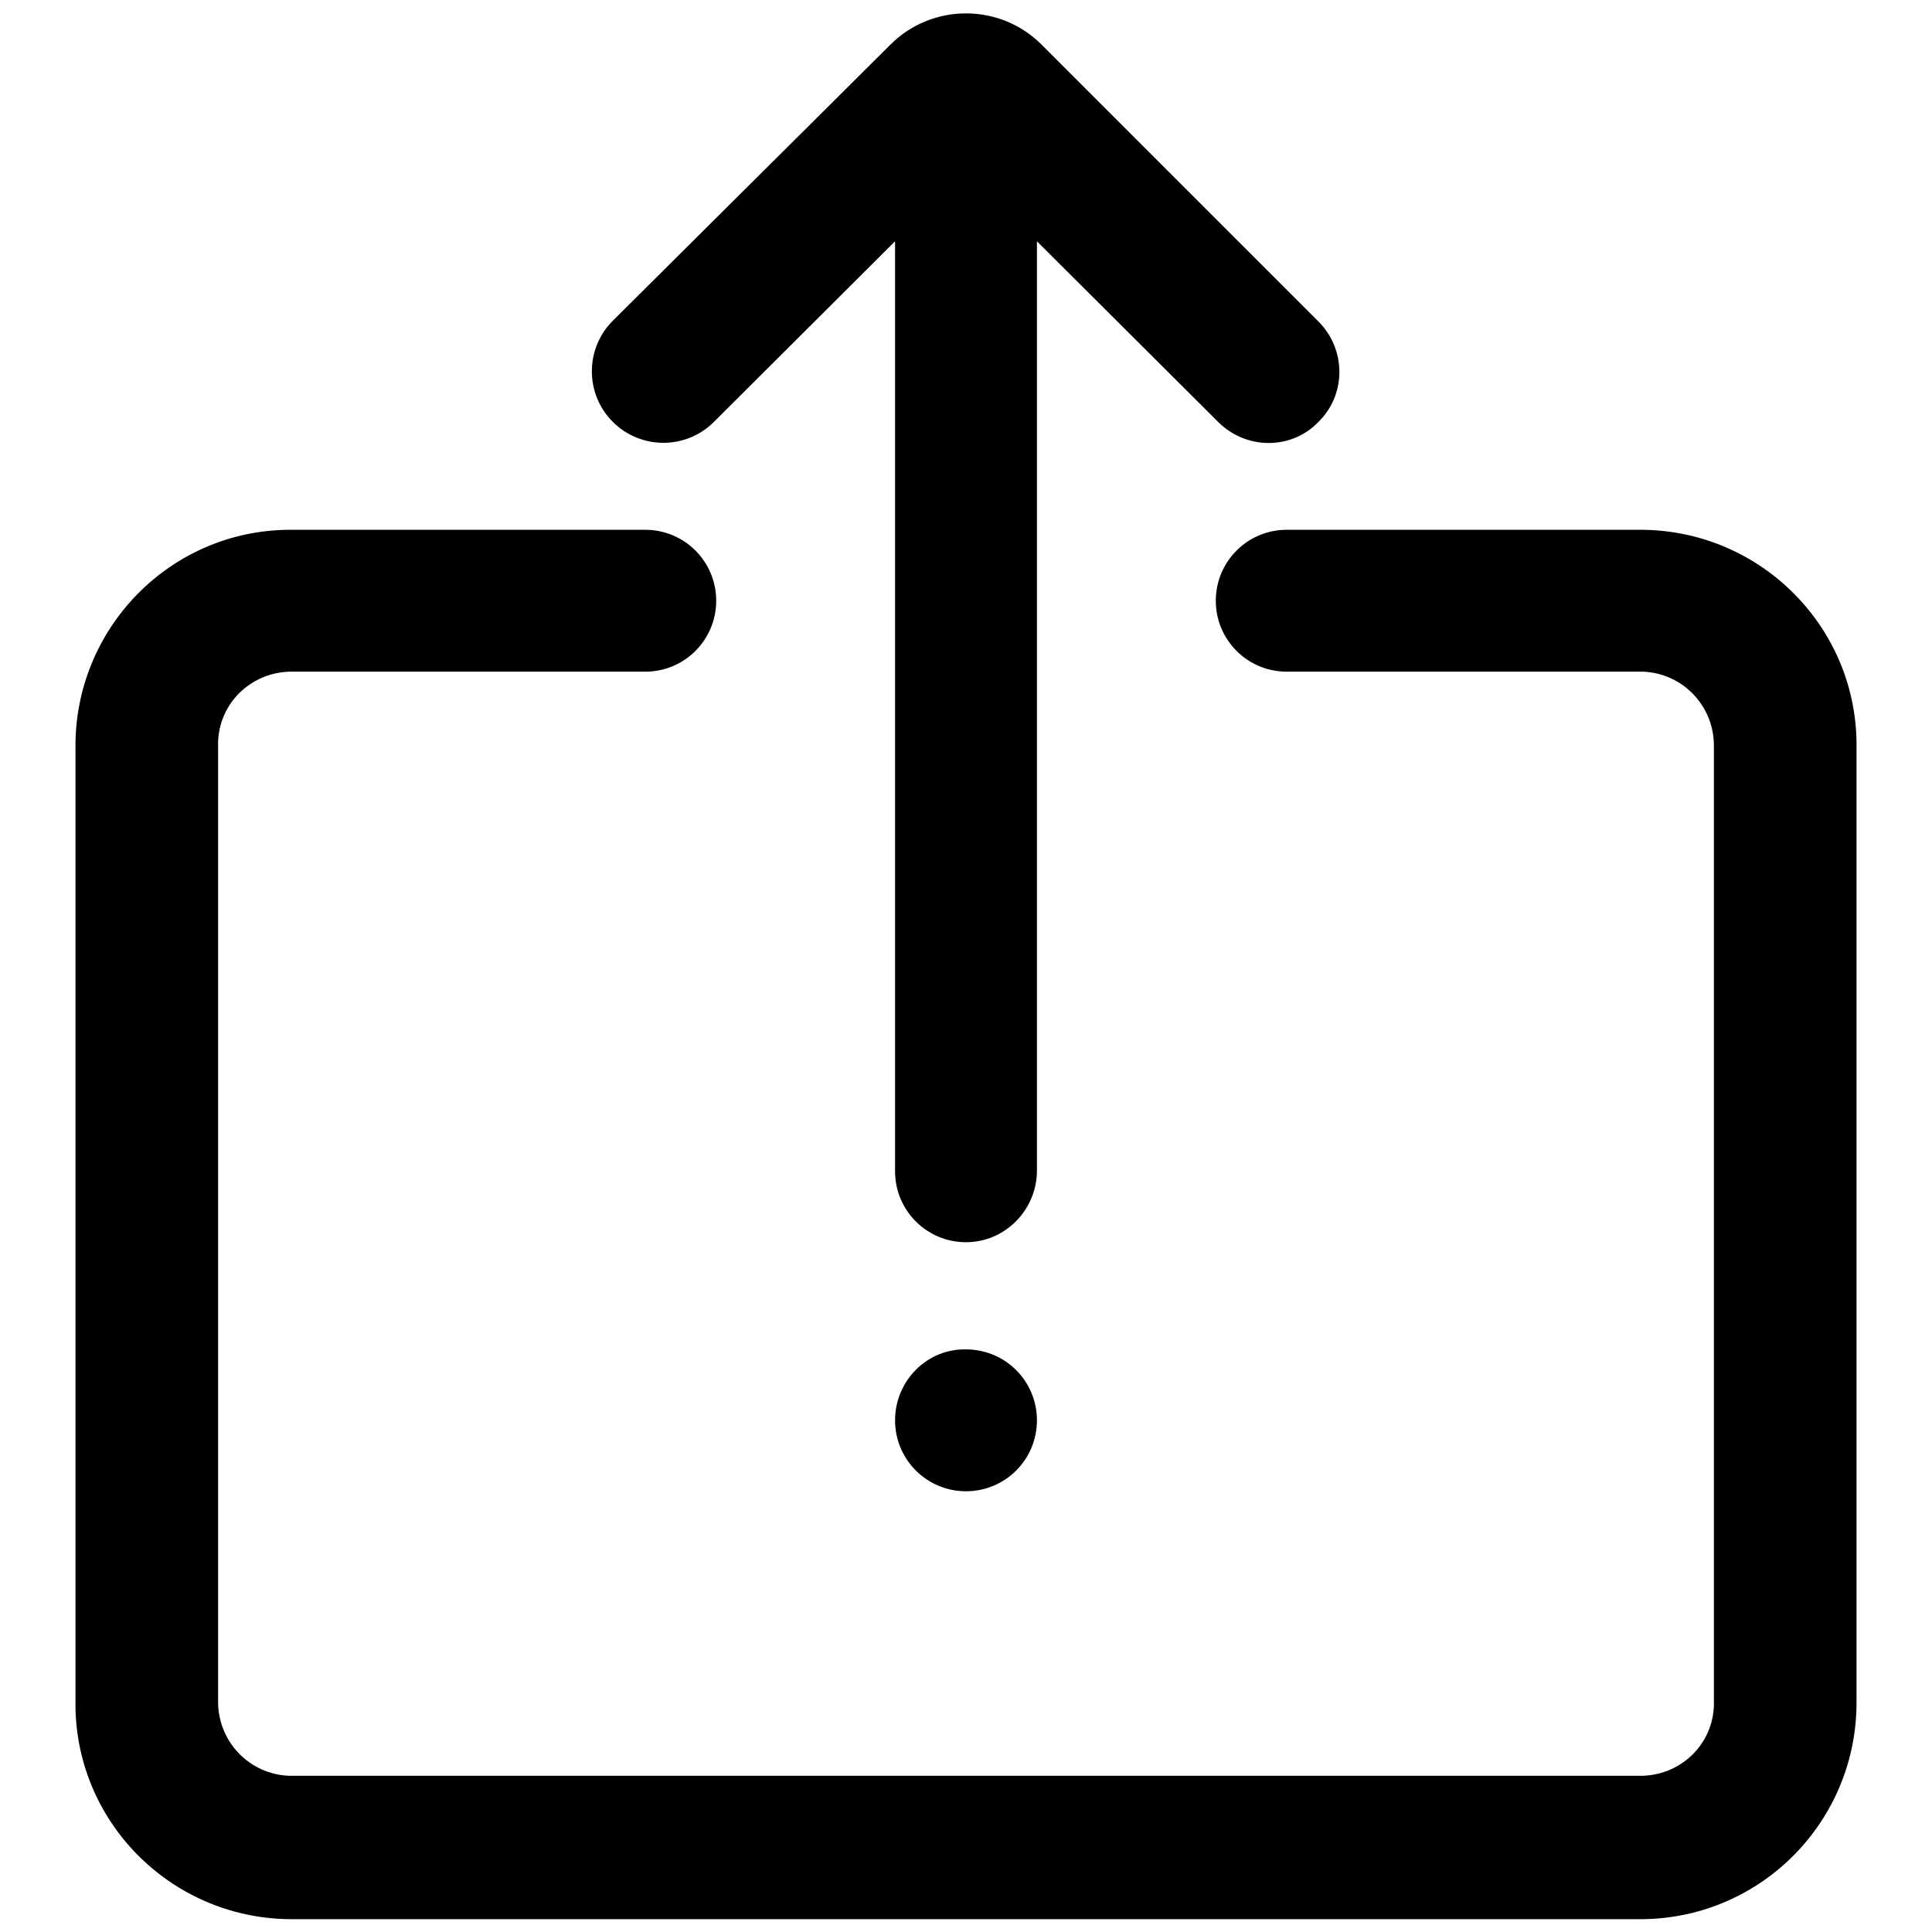 <?xml version="1.0" encoding="utf-8"?>
<!-- Svg Vector Icons : http://www.onlinewebfonts.com/icon -->
<!DOCTYPE svg PUBLIC "-//W3C//DTD SVG 1.1//EN" "http://www.w3.org/Graphics/SVG/1.1/DTD/svg11.dtd">
<svg version="1.1" xmlns="http://www.w3.org/2000/svg" xmlns:xlink="http://www.w3.org/1999/xlink" x="0px" y="0px" viewBox="0 0 256 256" enable-background="new 0 0 256 256" xml:space="preserve">
<g> <path fill="#000000" d="M217.7,254.3H38.3c-15.8-0.2-28.5-13.1-28.3-28.9V99C9.9,83.3,22.5,70.3,38.3,70.2h47.2 c5.2,0,9.4,4.2,9.4,9.4s-4.2,9.4-9.4,9.4H38.3c-5.4,0.2-9.6,4.6-9.4,10v126.3c-0.1,5.4,4.1,9.8,9.4,10h179.4 c5.4-0.2,9.6-4.6,9.4-10V99c0.1-5.4-4.1-9.8-9.4-10h-47.2c-5.2,0-9.4-4.2-9.4-9.4c0-5.2,4.2-9.4,9.4-9.4h47.2 c15.8,0.2,28.5,13.1,28.3,28.9v126.3C246.1,241.2,233.5,254.1,217.7,254.3z M128,164.6c-5.2,0-9.4-4.2-9.4-9.4V27.7 c0-5.2,4.2-9.4,9.4-9.4c5.2,0,9.4,4.2,9.4,9.4v127.4C137.4,160.3,133.2,164.6,128,164.6z M168.1,58.7c-2.5,0-4.9-1-6.7-2.8 L128,22.6L94.6,55.9c-3.7,3.7-9.7,3.7-13.4,0c-3.7-3.7-3.7-9.7,0-13.4L118,5.9c5.5-5.5,14.5-5.5,20,0l36.7,36.7 c3.7,3.7,3.7,9.7,0,13.3C173,57.7,170.6,58.7,168.1,58.7z M118.6,188.2c0,5.2,4.2,9.4,9.4,9.4c5.2,0,9.4-4.2,9.4-9.4 c0-5.2-4.2-9.4-9.4-9.4C122.8,178.7,118.6,183,118.6,188.2z"/></g>
</svg>